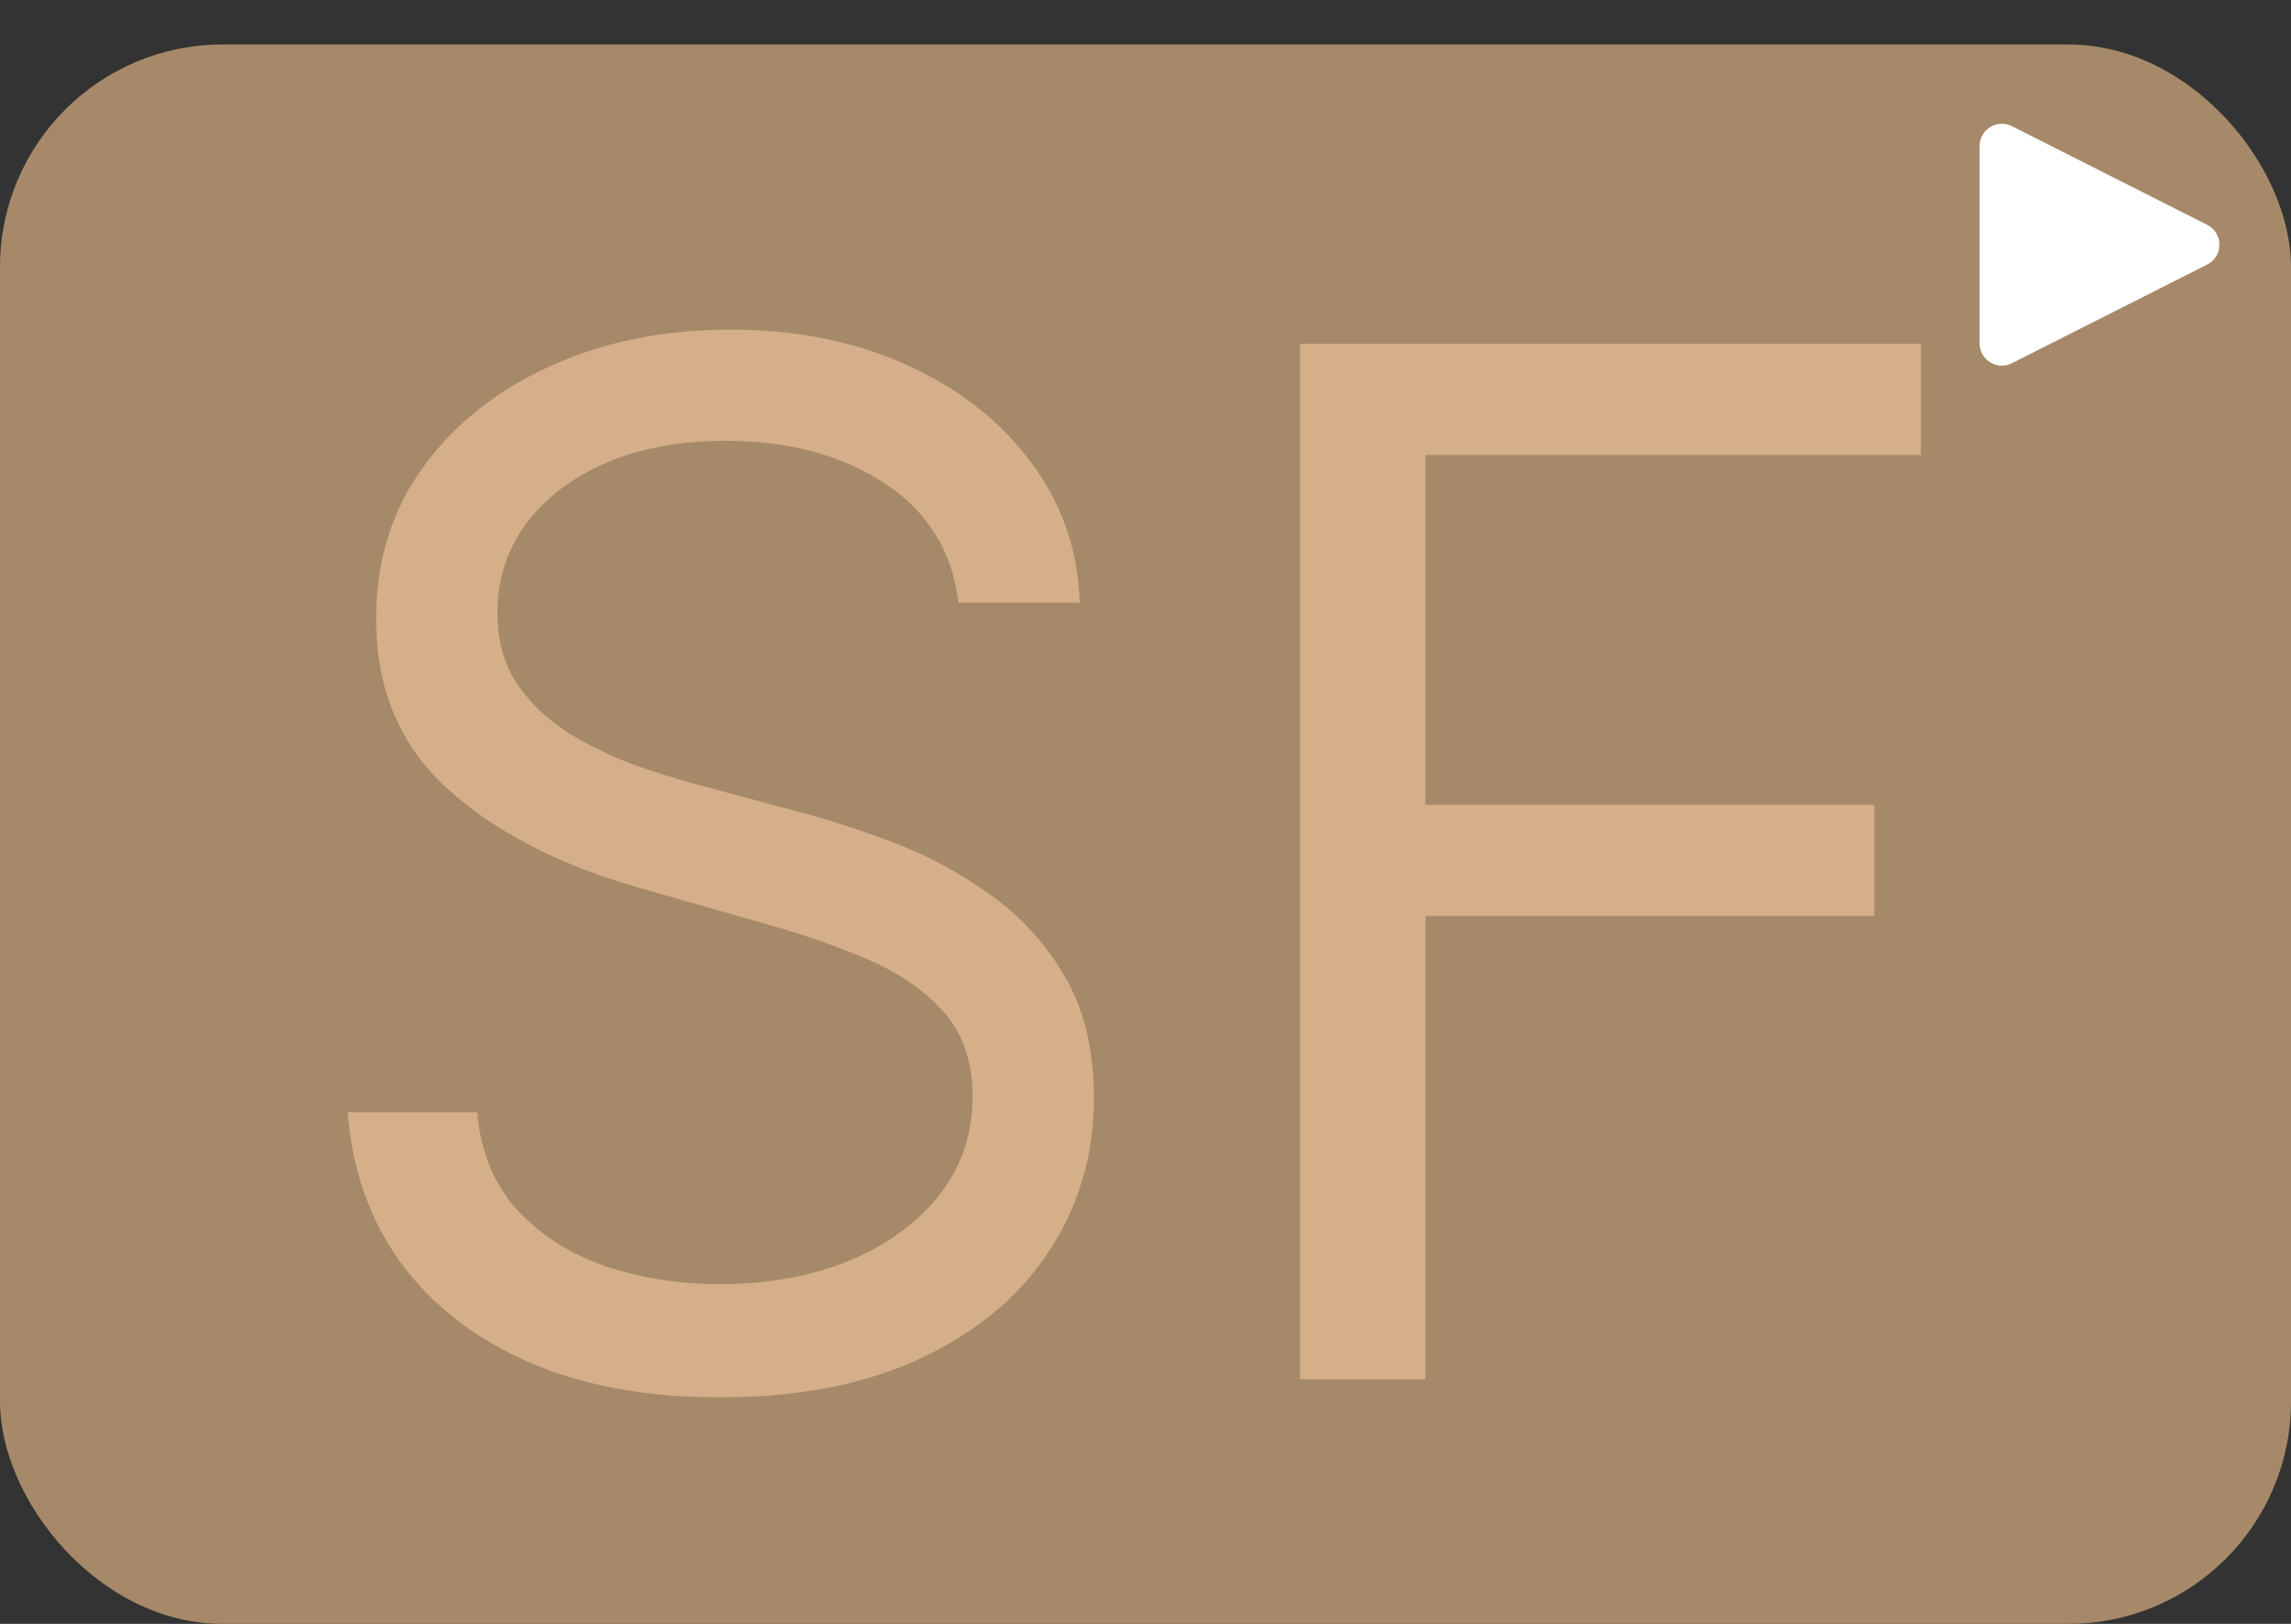 <svg width="103" height="73" viewBox="0 0 103 73" fill="none" xmlns="http://www.w3.org/2000/svg">
<rect x="0" y="0" width="103" height="73" fill="#333333" stroke="none"/>
<rect y="2" width="103" height="71" rx="10" fill="#A68968"/>
<path d="M43.091 27.091C42.818 24.788 41.712 23 39.773 21.727C37.833 20.454 35.455 19.818 32.636 19.818C30.576 19.818 28.773 20.151 27.227 20.818C25.697 21.485 24.5 22.401 23.636 23.568C22.788 24.735 22.364 26.061 22.364 27.546C22.364 28.788 22.659 29.856 23.25 30.75C23.856 31.629 24.629 32.364 25.568 32.955C26.508 33.53 27.492 34.008 28.523 34.386C29.553 34.75 30.5 35.045 31.364 35.273L36.091 36.545C37.303 36.864 38.651 37.303 40.136 37.864C41.636 38.424 43.068 39.189 44.432 40.159C45.811 41.114 46.947 42.341 47.841 43.841C48.735 45.341 49.182 47.182 49.182 49.364C49.182 51.879 48.523 54.151 47.205 56.182C45.901 58.212 43.992 59.826 41.477 61.023C38.977 62.22 35.939 62.818 32.364 62.818C29.03 62.818 26.144 62.28 23.704 61.205C21.28 60.129 19.371 58.629 17.977 56.705C16.599 54.78 15.818 52.545 15.636 50H21.454C21.606 51.758 22.197 53.212 23.227 54.364C24.273 55.5 25.591 56.349 27.182 56.909C28.788 57.455 30.515 57.727 32.364 57.727C34.515 57.727 36.447 57.379 38.159 56.682C39.871 55.97 41.227 54.985 42.227 53.727C43.227 52.455 43.727 50.97 43.727 49.273C43.727 47.727 43.295 46.47 42.432 45.5C41.568 44.53 40.432 43.742 39.023 43.136C37.614 42.53 36.091 42 34.455 41.545L28.727 39.909C25.091 38.864 22.212 37.371 20.091 35.432C17.97 33.492 16.909 30.954 16.909 27.818C16.909 25.212 17.614 22.939 19.023 21C20.447 19.046 22.356 17.53 24.75 16.454C27.159 15.364 29.849 14.818 32.818 14.818C35.818 14.818 38.485 15.356 40.818 16.432C43.151 17.492 45 18.947 46.364 20.796C47.742 22.644 48.47 24.742 48.545 27.091H43.091ZM58.449 62V15.454H86.358V20.454H64.085V36.182H84.267V41.182H64.085V62H58.449Z" fill="#D4AF89"/>
<path d="M99.233 10.107C99.965 10.477 99.965 11.523 99.233 11.893L90.451 16.329C89.786 16.665 89 16.182 89 15.437V6.563C89 5.818 89.786 5.335 90.451 5.671L99.233 10.107Z" fill="white"/>
</svg>
